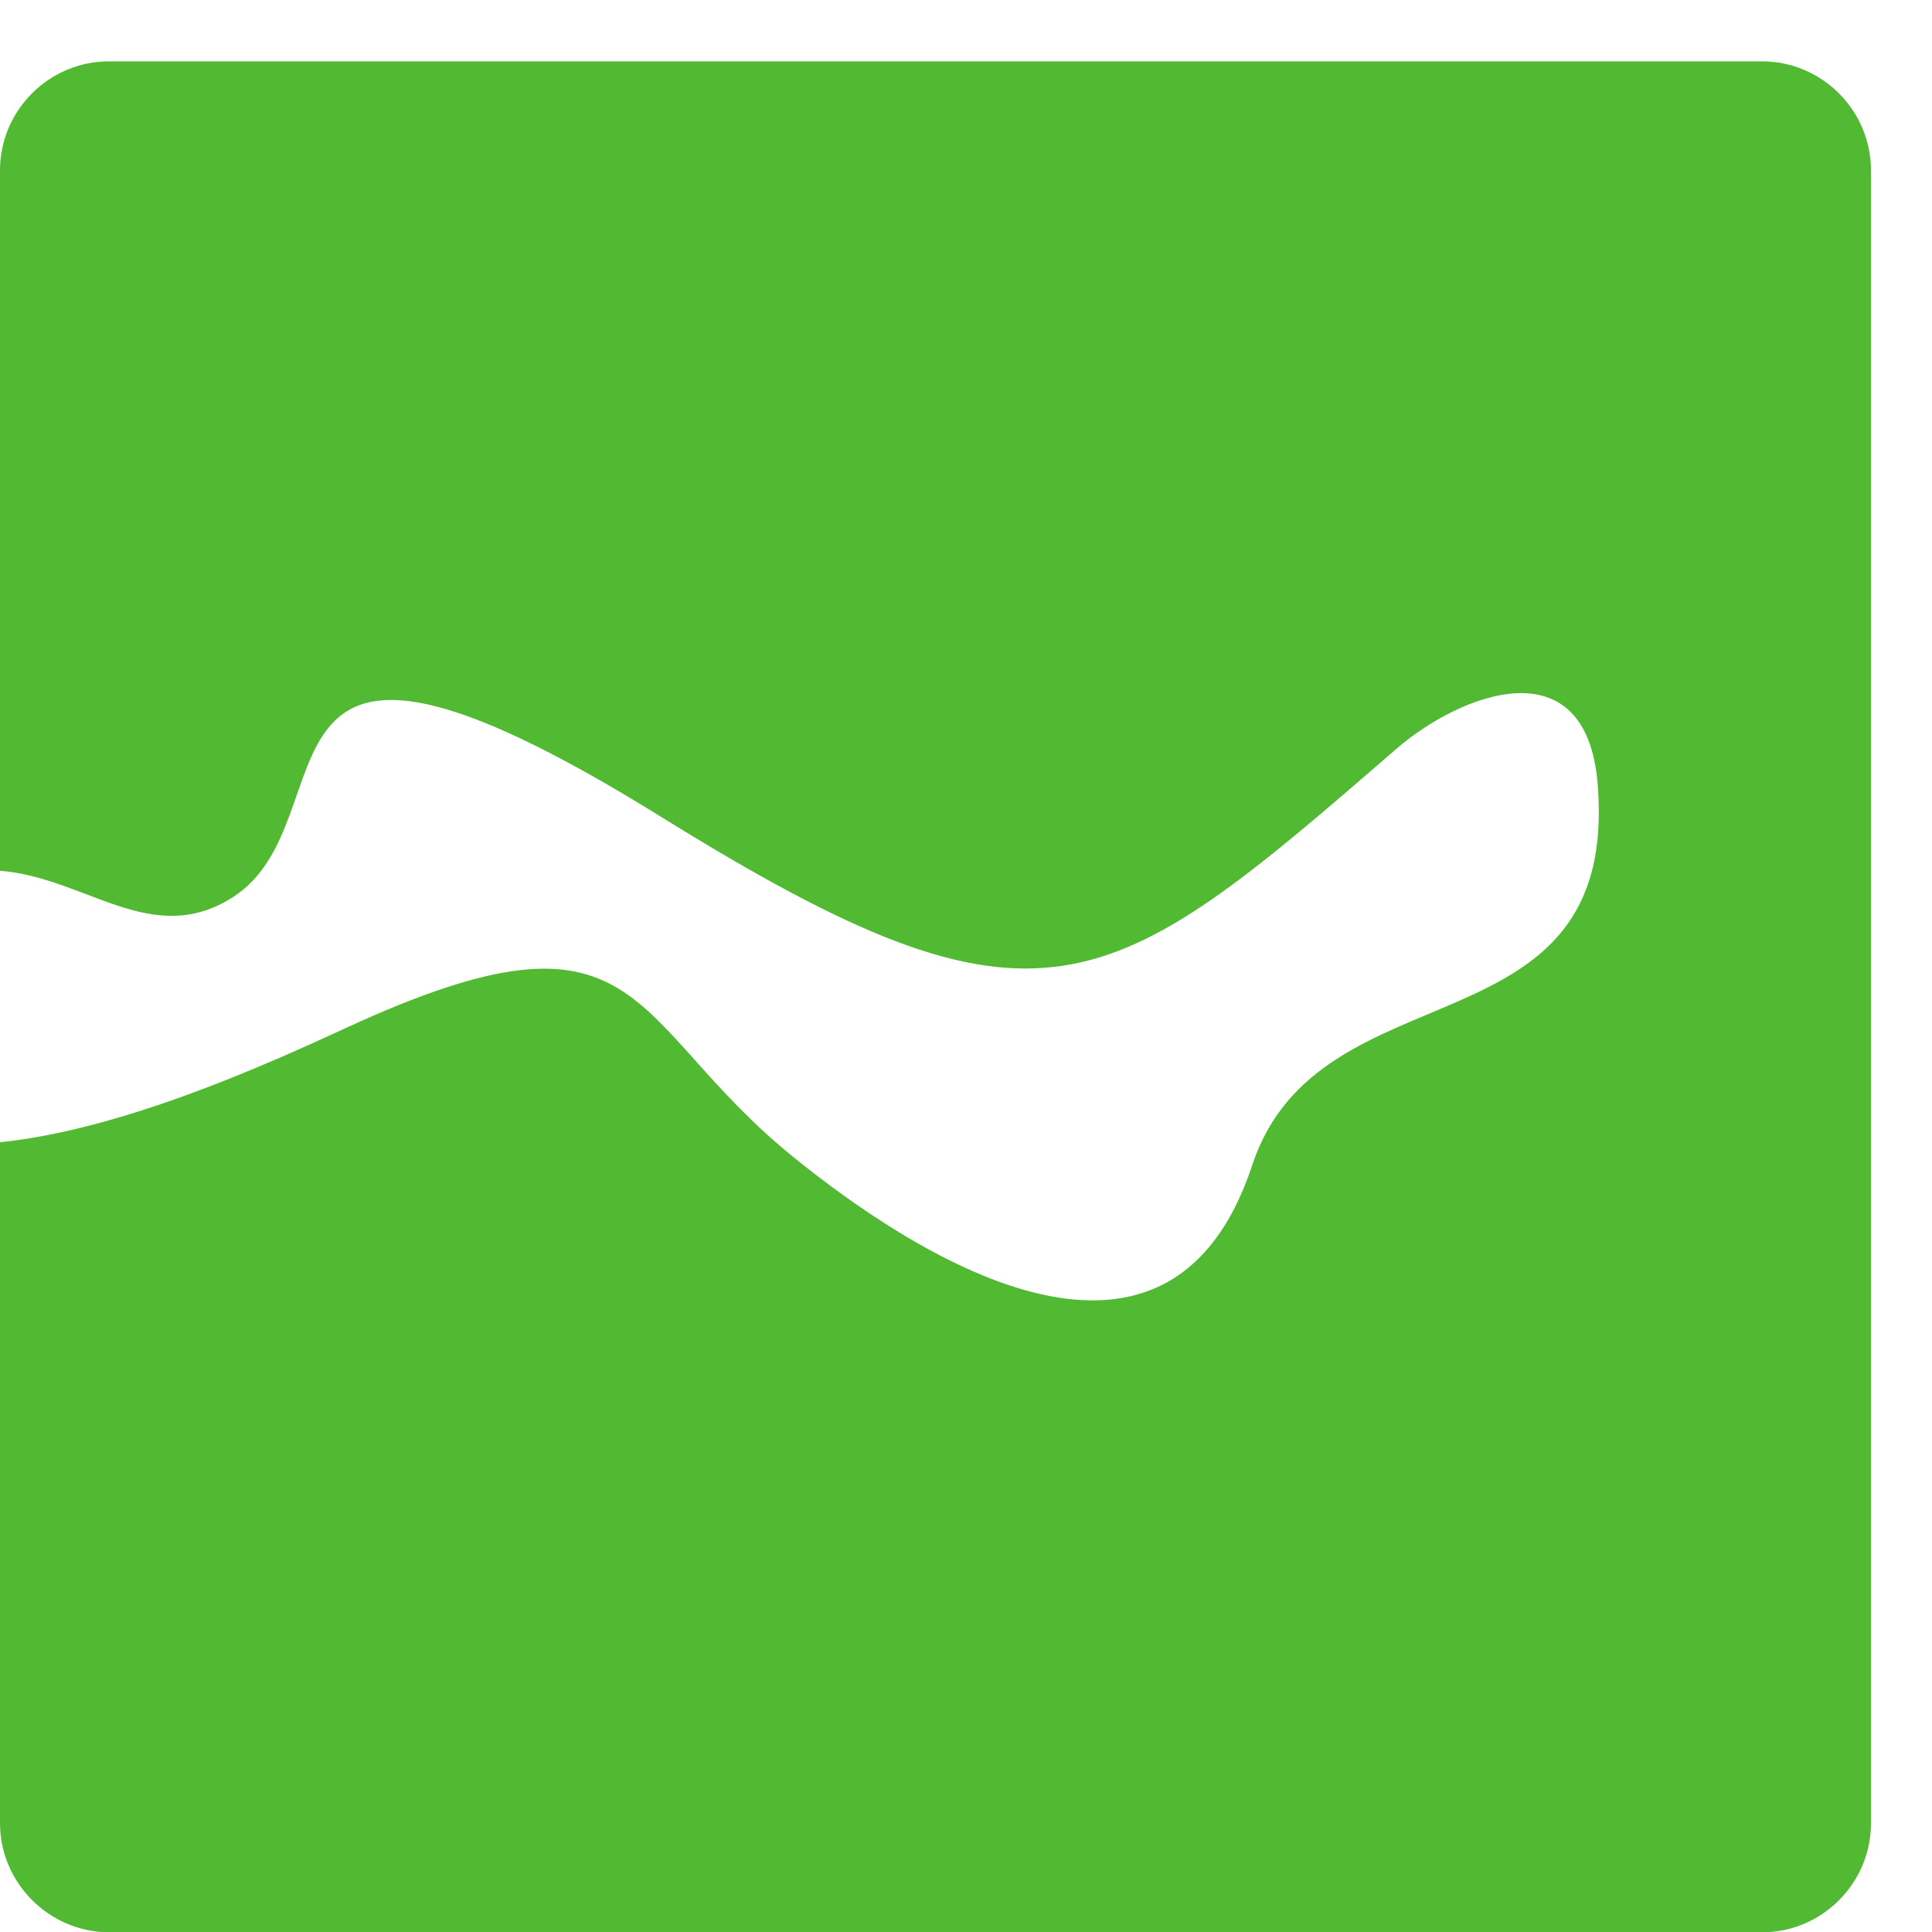 <?xml version="1.0" encoding="utf-8"?>
<!-- Generator: Adobe Illustrator 26.0.1, SVG Export Plug-In . SVG Version: 6.00 Build 0)  -->
<svg version="1.1" id="Capa_1" xmlns="http://www.w3.org/2000/svg" xmlns:xlink="http://www.w3.org/1999/xlink" x="0px" y="0px"
	 viewBox="0 0 62.99 62.99" style="enable-background:new 0 0 62.99 62.99;" xml:space="preserve">
<style type="text/css">
	.st0{fill-rule:evenodd;clip-rule:evenodd;fill:#52BA32;}
</style>
<path class="st0" d="M3.55,2h53.9c1.95,0,3.55,1.6,3.55,3.55v53.9c0,1.95-1.6,3.55-3.55,3.55H3.55C1.6,62.99,0,61.39,0,59.44v-22.2
	c3.97-0.4,8.69-2.53,11.29-3.73c9.8-4.52,9.07-0.25,14.56,4.2c3.67,2.98,12.19,8.72,14.98,0.27c2.19-6.62,11.98-3.48,11.26-12.41
	c-0.37-4.58-4.49-2.95-6.57-1.15c-9.45,8.2-11.56,9.91-23.97,2.21c-14.2-8.81-9.96,0.08-13.97,2.63C4.95,30.93,2.8,28.61,0,28.39
	V5.55C0,3.6,1.6,2,3.55,2"/>
</svg>
